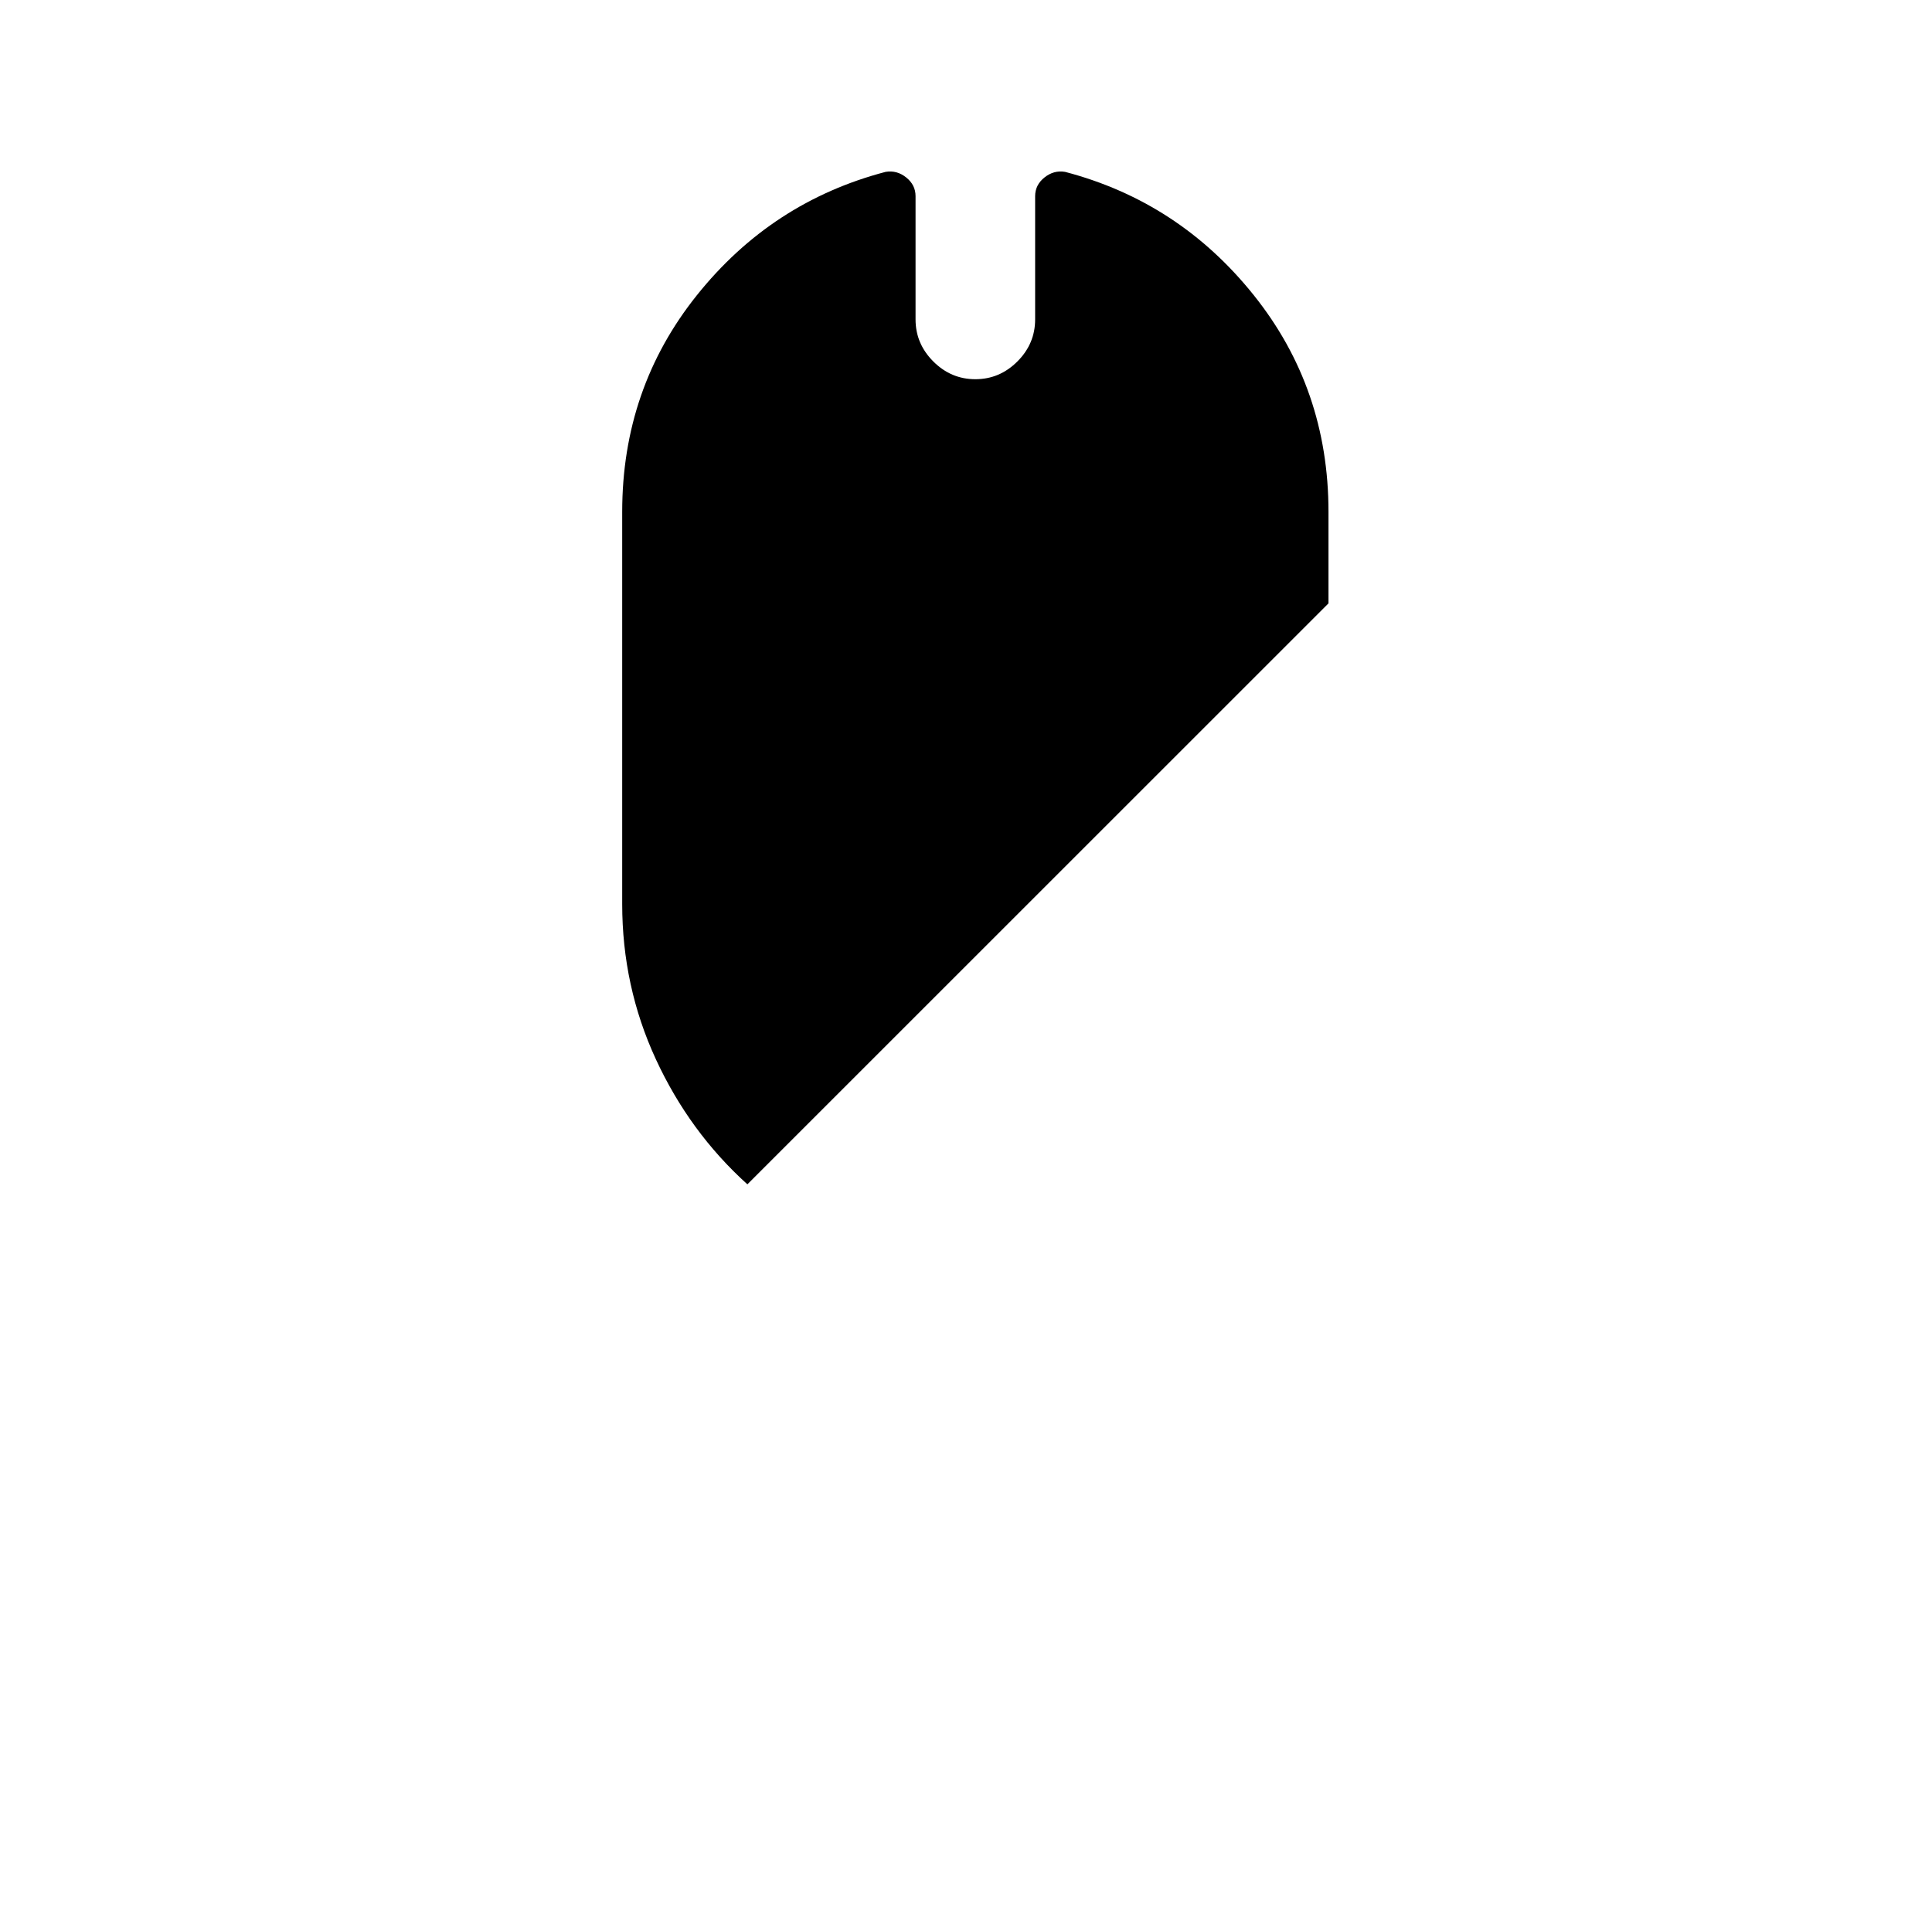 <?xml version="1.0" standalone="no"?>
<!DOCTYPE svg PUBLIC "-//W3C//DTD SVG 1.1//EN" "http://www.w3.org/Graphics/SVG/1.1/DTD/svg11.dtd" >
<svg xmlns="http://www.w3.org/2000/svg" xmlns:xlink="http://www.w3.org/1999/xlink" version="1.1" viewBox="-10 0 1034 1024">
   <path fill="currentColor"
d="M701 274v49l-311 311q-31 -28 -49 -67t-18 -83v-210q0 -66 40 -116t101 -66q6 -1 11 3t5 10v66q0 13 9.5 22.5t22.5 9.5t22.5 -9.5t9.5 -22.5v-66q0 -6 5 -10t11 -3q61 16 101 66t40 116v0z" />
</svg>
